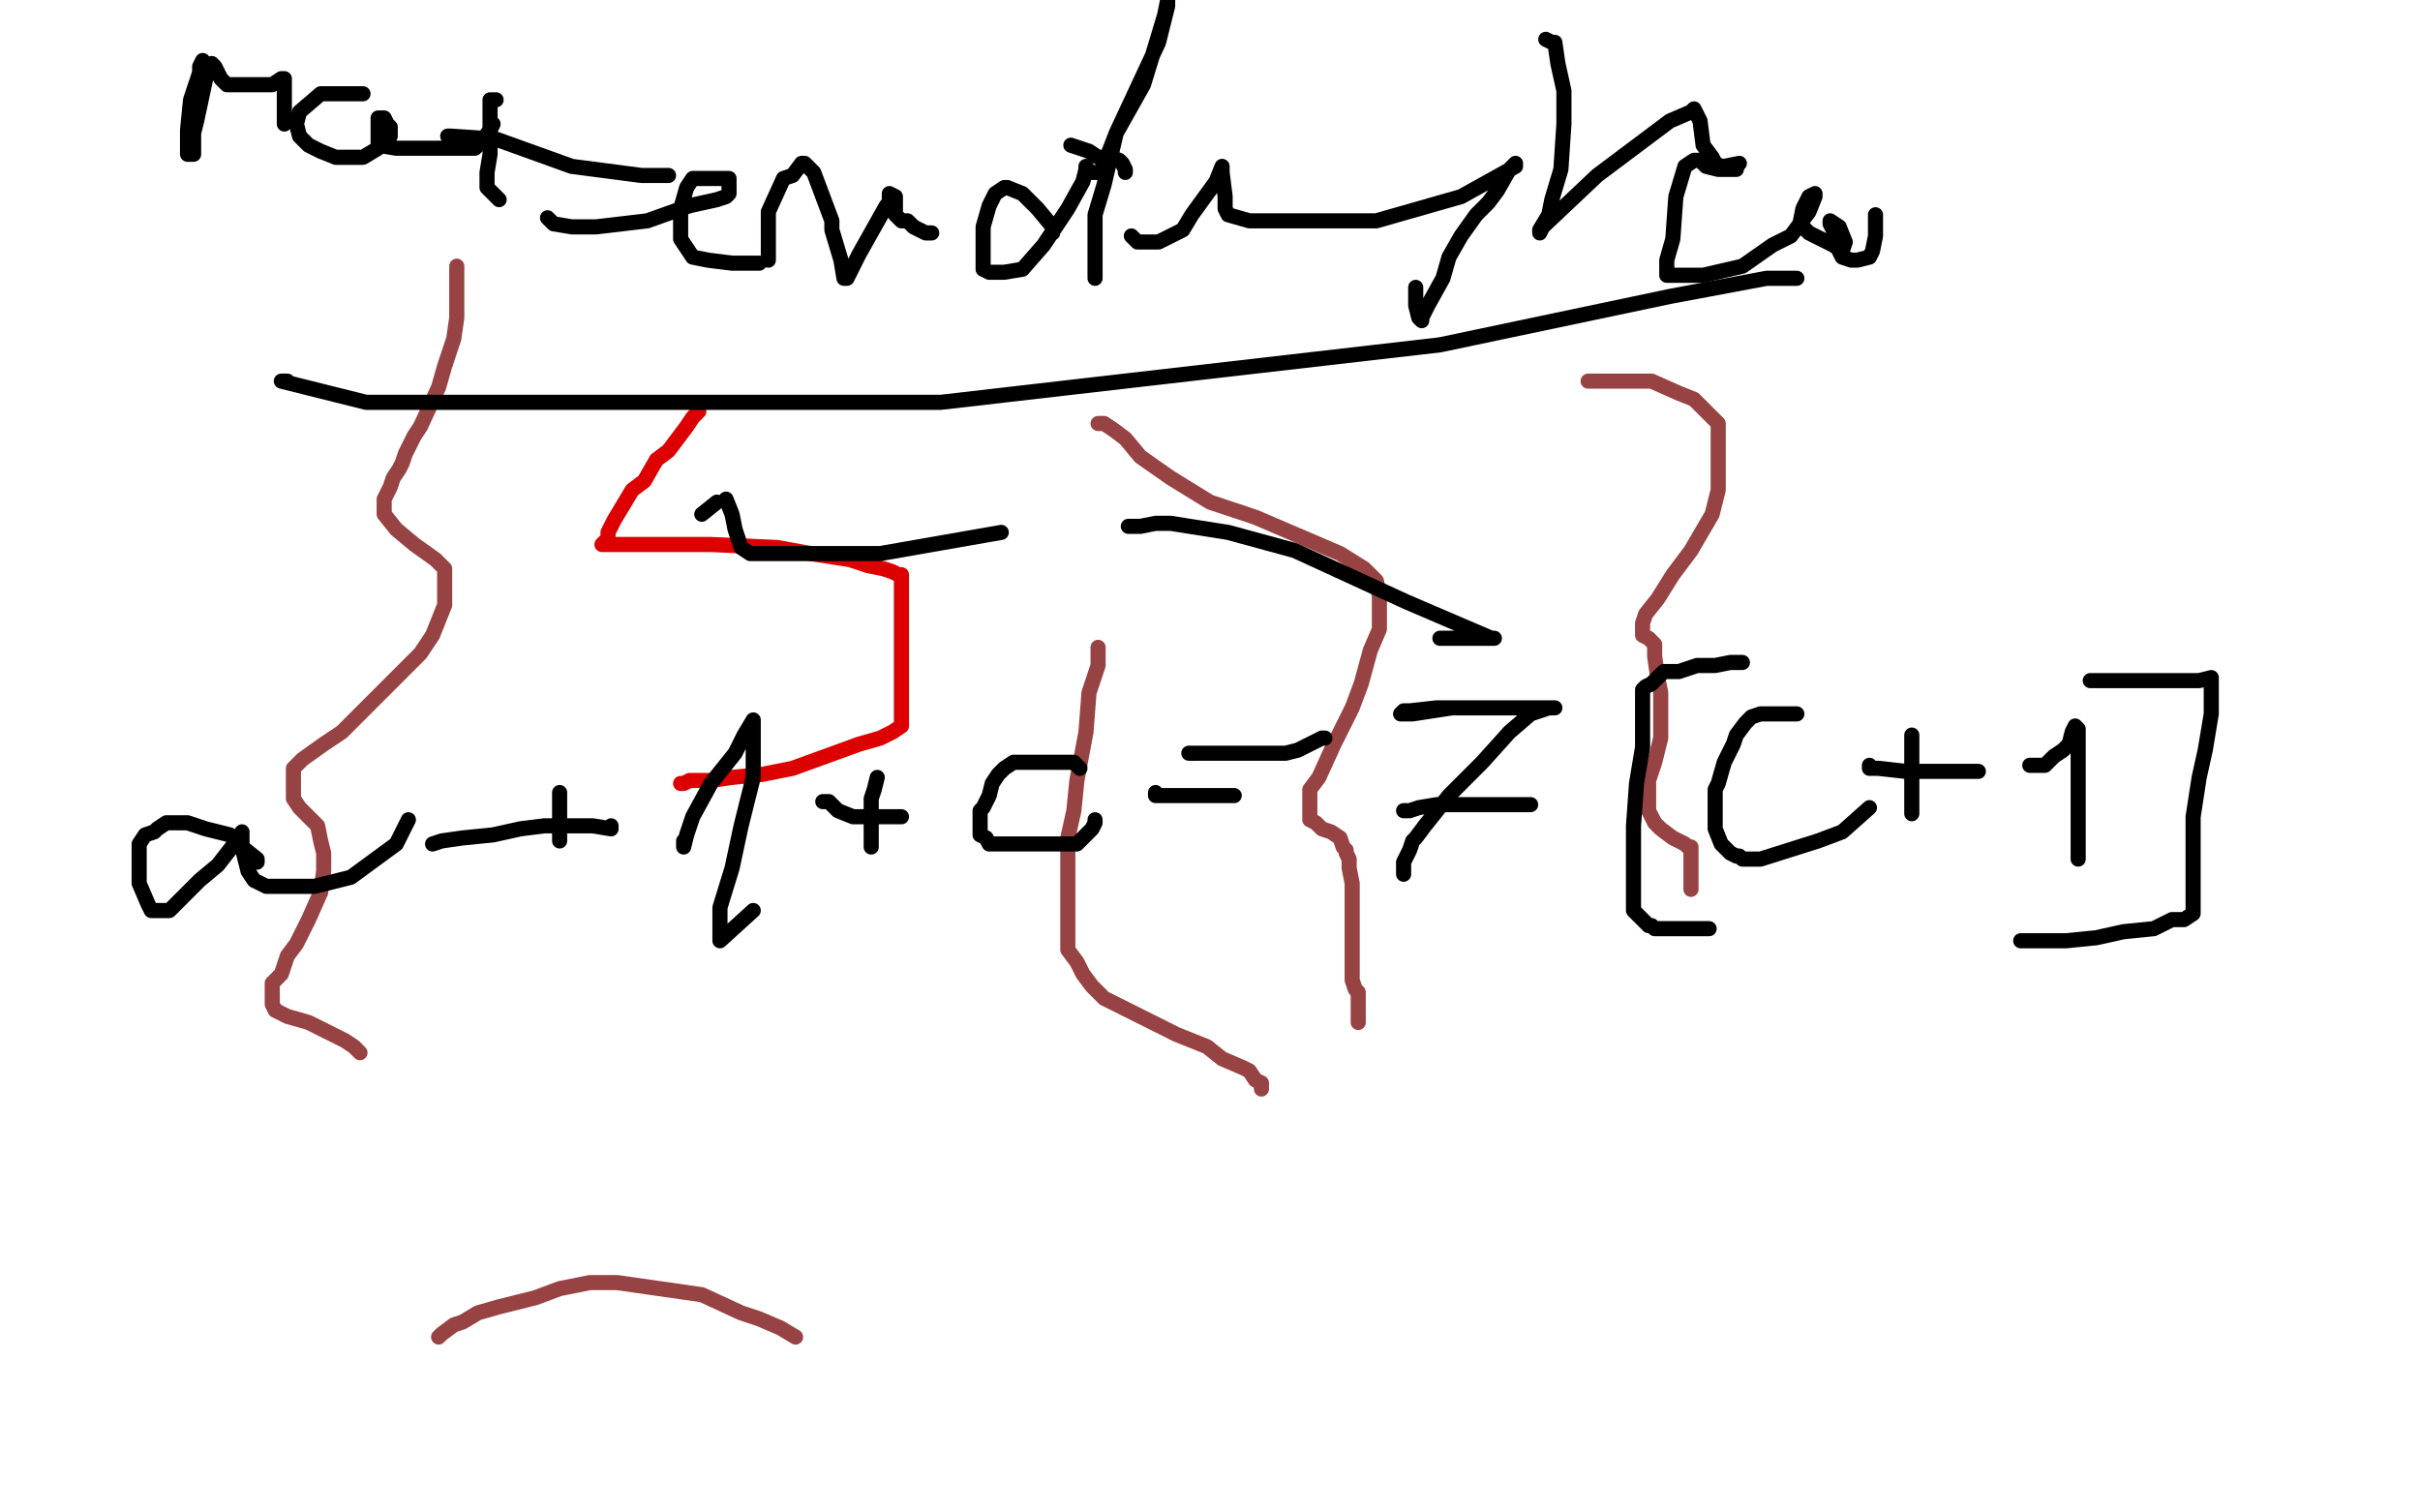 <?xml version="1.0" standalone="no"?>
<!DOCTYPE svg PUBLIC "-//W3C//DTD SVG 1.1//EN"
"http://www.w3.org/Graphics/SVG/1.1/DTD/svg11.dtd">

<svg width="800" height="500" version="1.1" xmlns="http://www.w3.org/2000/svg" xmlns:xlink="http://www.w3.org/1999/xlink" style="stroke-antialiasing: false"><desc>This SVG has been created on https://colorillo.com/</desc><rect x='0' y='0' width='800' height='500' style='fill: rgb(255,255,255); stroke-width:0' /><polyline points="231,136 229,138 229,138 227,141 227,141 224,145 224,145 221,149 221,149 217,152 217,152 213,159 213,159 209,162 209,162 203,172 201,176 201,178 200,179 199,180 201,180 205,180 213,180 225,180 235,180 257,181 268,183 281,185 287,187 292,188 295,189 297,190 298,190 298,192 298,196 298,198 298,200 298,202 298,204 298,207 298,210 298,216 298,222 298,226 298,230 298,232 298,234 298,235 298,236 298,238 298,240 295,242 291,244 284,246 273,250 262,254 252,256 242,257 235,258 231,258 228,258 226,259 225,259" style="fill: none; stroke: #dc0000; stroke-width: 5; stroke-linejoin: round; stroke-linecap: round; stroke-antialiasing: false; stroke-antialias: 0; opacity: 1.0"/>
<polyline points="151,88 151,90 151,90 151,94 151,94 151,100 151,100 151,105 151,105 150,112 150,112 147,121 147,121 145,128 145,128 139,141 137,144 135,148 134,150 133,153 132,155 130,158 129,161 128,163 127,165 127,168 127,170 131,175 137,180 144,185 147,188 147,191 147,194 147,200 145,205 143,210 139,216 131,224 125,230 113,242 107,246 100,251 97,254 97,256 97,258 97,259 97,260 97,262 97,264 99,267 105,273 106,278 107,282 107,288 106,295 102,304 98,312 95,316 93,322 90,325 90,327 90,328 90,330 90,332 91,334 95,336 102,338 110,342 114,344 117,346 118,347 119,348" style="fill: none; stroke: #984343; stroke-width: 5; stroke-linejoin: round; stroke-linecap: round; stroke-antialiasing: false; stroke-antialias: 0; opacity: 1.0"/>
<polyline points="363,140 365,140 365,140 368,142 368,142 372,145 372,145 377,151 377,151 387,158 387,158 400,166 400,166 415,171 415,171 429,177 443,183 451,188 455,192 456,197 456,202 456,208 453,215 450,226 447,234 441,246 436,257 433,261 433,266 433,267 433,271 435,272 437,274 440,275 443,277 444,280 445,281 445,282 446,284 446,287 447,292 447,295 447,300 447,304 447,309 447,313 447,318 447,320 447,322 447,324 448,327 449,328 449,329 449,330 449,332 449,333 449,334 449,336 449,338" style="fill: none; stroke: #984343; stroke-width: 5; stroke-linejoin: round; stroke-linecap: round; stroke-antialiasing: false; stroke-antialias: 0; opacity: 1.0"/>
<polyline points="525,126 526,126 526,126 531,126 531,126 537,126 537,126 546,126 546,126 555,130 555,130 560,132 560,132 564,136 564,136 568,140 568,143 568,149 568,155 568,162 566,170 559,182 553,190 548,198 544,203 543,206 543,208 543,209 543,210 545,211 546,212 547,213 547,214 547,217 548,224 549,229 549,233 549,238 549,244 547,252 545,258 545,264 545,268 547,272 549,274 553,277 557,279 558,280 559,280 559,282 559,284 559,286 559,288 559,290 559,292 559,294" style="fill: none; stroke: #984343; stroke-width: 5; stroke-linejoin: round; stroke-linecap: round; stroke-antialiasing: false; stroke-antialias: 0; opacity: 1.0"/>
<polyline points="145,442 146,441 146,441 150,438 150,438 153,437 153,437 158,434 158,434 165,432 165,432 177,429 177,429 185,426 185,426 195,424 204,424 232,428 245,434 251,436 258,439 263,442" style="fill: none; stroke: #984343; stroke-width: 5; stroke-linejoin: round; stroke-linecap: round; stroke-antialiasing: false; stroke-antialias: 0; opacity: 1.0"/>
<polyline points="363,214 363,220 363,220 360,229 360,229 359,242 359,242 356,258 356,258 355,268 355,268 353,277 353,277 353,285 353,305 353,310 353,314 356,318 358,322 361,326 365,330 371,333 375,335 381,338 389,342 399,346 404,350 411,353 413,354 415,357 417,358 417,360" style="fill: none; stroke: #984343; stroke-width: 5; stroke-linejoin: round; stroke-linecap: round; stroke-antialiasing: false; stroke-antialias: 0; opacity: 1.0"/>
<polyline points="67,20 66,22 66,22 66,24 66,24 63,33 63,33 62,43 62,43 62,46 62,46 62,50 62,50 62,51 64,51 64,44 65,40 68,26 69,23 70,21 71,22 73,26 75,28 77,28 78,28 83,28 90,28 93,26 94,26 94,28 94,29 94,33 94,35 94,39 94,40 94,41" style="fill: none; stroke: #000000; stroke-width: 5; stroke-linejoin: round; stroke-linecap: round; stroke-antialiasing: false; stroke-antialias: 0; opacity: 1.0"/>
<polyline points="120,31 108,31 108,31 106,31 106,31 99,37 99,37 98,41 98,41 99,45 102,48 106,50 111,52 120,52 125,49 129,45 129,44 129,42 128,41 127,39 126,39 125,39 125,41 125,43 125,46 125,48 131,49 141,49 154,49 157,49 159,47 162,43 163,41" style="fill: none; stroke: #000000; stroke-width: 5; stroke-linejoin: round; stroke-linecap: round; stroke-antialiasing: false; stroke-antialias: 0; opacity: 1.0"/>
<polyline points="164,33 162,33 162,33 162,39 162,39 162,51 162,51 161,57 161,57 161,60 161,60 161,62 161,62 162,63 163,64 165,66" style="fill: none; stroke: #000000; stroke-width: 5; stroke-linejoin: round; stroke-linecap: round; stroke-antialiasing: false; stroke-antialias: 0; opacity: 1.0"/>
<polyline points="148,45 149,45 149,45 164,46 164,46 189,55 189,55 212,58 212,58 219,58 219,58 221,58 221,58" style="fill: none; stroke: #000000; stroke-width: 5; stroke-linejoin: round; stroke-linecap: round; stroke-antialiasing: false; stroke-antialias: 0; opacity: 1.0"/>
<polyline points="181,72 182,73 182,73 183,74 183,74 189,75 189,75 197,75 197,75 214,73 214,73 228,68 228,68 237,66 237,66 240,65 241,64 241,62 241,60 241,59 239,59 235,59 233,59 231,59 229,59 227,62 225,69 225,74 225,79 229,85 234,86 242,87 247,87 249,87 250,87 251,87" style="fill: none; stroke: #000000; stroke-width: 5; stroke-linejoin: round; stroke-linecap: round; stroke-antialiasing: false; stroke-antialias: 0; opacity: 1.0"/>
<polyline points="254,86 254,84 254,84 254,82 254,82 254,77 254,77 254,70 254,70 259,59 259,59 262,58 262,58 265,54 265,54 266,54 269,57 275,73 275,76 278,86 279,92 280,92 284,84 293,68 294,67 294,64 296,65 296,71 298,73 300,73 302,75 304,76 306,77 307,77 308,77" style="fill: none; stroke: #000000; stroke-width: 5; stroke-linejoin: round; stroke-linecap: round; stroke-antialiasing: false; stroke-antialias: 0; opacity: 1.0"/>
<polyline points="348,77 348,76 348,76 348,75 348,75 343,69 343,69 342,68 342,68 338,64 338,64 333,62 333,62 332,62 329,64 327,68 325,75 325,81 325,87 325,89 327,90 332,90 338,89 345,81 353,69 358,60 359,56 359,55 360,57 361,57 362,57 364,57 369,44 378,28 382,15 385,5 386,0 386,2 383,14 369,44 365,61 362,71 362,80 362,88 362,91 362,92 362,89 362,83 362,76" style="fill: none; stroke: #000000; stroke-width: 5; stroke-linejoin: round; stroke-linecap: round; stroke-antialiasing: false; stroke-antialias: 0; opacity: 1.0"/>
<polyline points="354,48 360,50 360,50 363,52 363,52 365,52 365,52 366,52 366,52 367,52 367,52 370,53 370,53 371,54 372,56 372,57" style="fill: none; stroke: #000000; stroke-width: 5; stroke-linejoin: round; stroke-linecap: round; stroke-antialiasing: false; stroke-antialias: 0; opacity: 1.0"/>
<polyline points="374,78 376,80 376,80 377,80 377,80 383,80 383,80 391,76 391,76 394,71 394,71 402,60 402,60 404,55 404,55 404,57 405,65 405,67 405,69 406,71 413,73 433,73 455,73 483,65 501,55 501,54 499,56 495,63 492,67 488,71 483,78 479,85 477,92 472,101 470,105 470,106 469,105 468,101 468,95" style="fill: none; stroke: #000000; stroke-width: 5; stroke-linejoin: round; stroke-linecap: round; stroke-antialiasing: false; stroke-antialias: 0; opacity: 1.0"/>
<polyline points="511,13 513,14 513,14 514,14 514,14 515,21 515,21 517,30 517,30 517,41 517,41 516,56 516,56 513,66 513,66 512,71 509,76 509,77 510,75 528,58 552,40 559,37 560,36 562,40 563,48 566,52 567,54 569,55 570,55 575,54" style="fill: none; stroke: #000000; stroke-width: 5; stroke-linejoin: round; stroke-linecap: round; stroke-antialiasing: false; stroke-antialias: 0; opacity: 1.0"/>
<polyline points="574,56 571,56 571,56 568,56 568,56 564,55 564,55 562,53 562,53 560,53 560,53 557,55 557,55 554,65 554,65 553,79 551,86 551,89 551,90 551,91 563,91 576,88 586,81 592,78 598,70 600,65 600,64 598,65 596,69 595,74 598,77 606,81 609,83 610,80 608,75 605,73 605,74 606,76 608,83 609,85 612,86 614,86 618,85 619,83 620,78 620,71" style="fill: none; stroke: #000000; stroke-width: 5; stroke-linejoin: round; stroke-linecap: round; stroke-antialiasing: false; stroke-antialias: 0; opacity: 1.0"/>
<polyline points="95,126 94,126 94,126 93,126 93,126 97,127 97,127 121,133 121,133 253,133 311,133 476,114 552,98 584,92 585,92 589,92 594,92" style="fill: none; stroke: #000000; stroke-width: 5; stroke-linejoin: round; stroke-linecap: round; stroke-antialiasing: false; stroke-antialias: 0; opacity: 1.0"/>
<polyline points="232,170 237,166 237,166" style="fill: none; stroke: #000000; stroke-width: 5; stroke-linejoin: round; stroke-linecap: round; stroke-antialiasing: false; stroke-antialias: 0; opacity: 1.0"/>
<polyline points="240,165 242,170 242,170 243,175 243,175 245,181 248,183 266,183 291,183 331,176" style="fill: none; stroke: #000000; stroke-width: 5; stroke-linejoin: round; stroke-linecap: round; stroke-antialiasing: false; stroke-antialias: 0; opacity: 1.0"/>
<polyline points="373,174 374,174 374,174 377,174 377,174 382,173 382,173 383,173 387,173 406,176 428,182 465,199 493,211 494,211 493,211 476,211" style="fill: none; stroke: #000000; stroke-width: 5; stroke-linejoin: round; stroke-linecap: round; stroke-antialiasing: false; stroke-antialias: 0; opacity: 1.0"/>
<polyline points="85,285 85,284 85,284 80,280 80,280 76,276 76,276 68,274 68,274 62,272 62,272 59,272 59,272 55,272 55,272 52,274 51,275 48,276 46,279 46,287 46,292 49,299 50,301 53,301 56,301 66,291 72,286 79,277 80,276 80,275 80,280 82,288 84,291 88,293 90,293 104,293 116,290 131,279 135,271" style="fill: none; stroke: #000000; stroke-width: 5; stroke-linejoin: round; stroke-linecap: round; stroke-antialiasing: false; stroke-antialias: 0; opacity: 1.0"/>
<polyline points="143,279 146,278 146,278 153,277 153,277 163,276 163,276 172,274 172,274 180,273 180,273 182,273 182,273 184,273 184,273 192,273 196,273 202,274 202,273" style="fill: none; stroke: #000000; stroke-width: 5; stroke-linejoin: round; stroke-linecap: round; stroke-antialiasing: false; stroke-antialias: 0; opacity: 1.0"/>
<polyline points="185,262 185,269 185,269 185,271 185,271 185,273 185,273 185,275 185,275 185,277 185,277 185,278" style="fill: none; stroke: #000000; stroke-width: 5; stroke-linejoin: round; stroke-linecap: round; stroke-antialiasing: false; stroke-antialias: 0; opacity: 1.0"/>
<polyline points="226,278 226,280 226,280 227,276 227,276 229,270 229,270 235,259 235,259 243,249 246,243 249,238 249,244 249,257 245,273 242,287 238,300 238,307 238,311 249,301" style="fill: none; stroke: #000000; stroke-width: 5; stroke-linejoin: round; stroke-linecap: round; stroke-antialiasing: false; stroke-antialias: 0; opacity: 1.0"/>
<polyline points="272,265 273,265 273,265 274,265 274,265 277,268 277,268 282,270 282,270 288,270 288,270 291,270 291,270 296,270 296,270 298,270" style="fill: none; stroke: #000000; stroke-width: 5; stroke-linejoin: round; stroke-linecap: round; stroke-antialiasing: false; stroke-antialias: 0; opacity: 1.0"/>
<polyline points="290,257 289,261 289,261 288,264 288,264 288,270 288,270 288,272 288,272 288,273 288,273 288,274 288,274 288,277 288,278 288,279 288,280" style="fill: none; stroke: #000000; stroke-width: 5; stroke-linejoin: round; stroke-linecap: round; stroke-antialiasing: false; stroke-antialias: 0; opacity: 1.0"/>
<polyline points="357,254 355,252 355,252 353,252 353,252 351,252 351,252 348,252 348,252 347,252 347,252 343,252 343,252 341,252 339,252 337,252 335,252 332,254 331,255 330,256 328,259 327,263 326,265 325,267 324,268 324,270 324,273 324,274 324,275 324,276 326,277 327,279 329,279 335,279 344,279 354,279 356,279 358,277 359,276 361,274 362,272 362,271" style="fill: none; stroke: #000000; stroke-width: 5; stroke-linejoin: round; stroke-linecap: round; stroke-antialiasing: false; stroke-antialias: 0; opacity: 1.0"/>
<polyline points="382,262 382,263 382,263 383,263 383,263 385,263 385,263 391,263 391,263 398,263 398,263 404,263 404,263 406,263 407,263 408,263" style="fill: none; stroke: #000000; stroke-width: 5; stroke-linejoin: round; stroke-linecap: round; stroke-antialiasing: false; stroke-antialias: 0; opacity: 1.0"/>
<circle cx="394.5" cy="249.5" r="2" style="fill: #000000; stroke-antialiasing: false; stroke-antialias: 0; opacity: 1.0"/>
<polyline points="393,249 397,249 397,249 406,249 406,249 425,249 425,249 429,248 429,248 437,244 437,244 438,244" style="fill: none; stroke: #000000; stroke-width: 5; stroke-linejoin: round; stroke-linecap: round; stroke-antialiasing: false; stroke-antialias: 0; opacity: 1.0"/>
<polyline points="490,234 491,234 491,234 489,234 489,234 482,234 482,234 475,234 475,234 466,235 466,235 464,235 464,235 463,236 467,236 480,234 492,234 504,234 510,234 512,234 513,234 514,234 513,234 512,234 506,236 499,242 490,252 479,263 471,273 468,277 467,278 466,281 465,283 464,285 464,289" style="fill: none; stroke: #000000; stroke-width: 5; stroke-linejoin: round; stroke-linecap: round; stroke-antialiasing: false; stroke-antialias: 0; opacity: 1.0"/>
<polyline points="465,268 464,268 464,268 466,268 466,268 469,267 469,267 475,266 475,266 481,266 481,266 492,266 492,266 503,266 506,266" style="fill: none; stroke: #000000; stroke-width: 5; stroke-linejoin: round; stroke-linecap: round; stroke-antialiasing: false; stroke-antialias: 0; opacity: 1.0"/>
<polyline points="576,219 575,219 575,219 572,219 572,219 567,220 567,220 561,220 561,220 555,222 555,222 550,222 550,222 546,226 546,226 544,227 543,228 543,229 543,230 543,233 543,238 543,247 541,259 540,273 540,281 540,284 540,286 540,292 540,295 540,298 540,299 540,300 540,301 545,306 546,306 547,307 551,307 560,307 564,307 565,307" style="fill: none; stroke: #000000; stroke-width: 5; stroke-linejoin: round; stroke-linecap: round; stroke-antialiasing: false; stroke-antialias: 0; opacity: 1.0"/>
<polyline points="594,236 592,236 592,236 591,236 591,236 590,236 590,236 588,236 588,236 587,236 584,236 582,236 579,237 577,239 574,243 573,246 570,252 568,259 567,261 567,265 567,272 567,274 569,279 572,282 574,283 575,283 576,284 578,284 582,284 601,278 609,275 618,267" style="fill: none; stroke: #000000; stroke-width: 5; stroke-linejoin: round; stroke-linecap: round; stroke-antialiasing: false; stroke-antialias: 0; opacity: 1.0"/>
<polyline points="618,253 618,254 618,254 621,254 621,254 630,255 630,255 635,255 635,255 639,255 639,255 641,255 641,255 645,255 645,255 649,255 653,255 654,255" style="fill: none; stroke: #000000; stroke-width: 5; stroke-linejoin: round; stroke-linecap: round; stroke-antialiasing: false; stroke-antialias: 0; opacity: 1.0"/>
<polyline points="632,243 632,245 632,245 632,248 632,248 632,251 632,251 632,256 632,256 632,261 632,261 632,264 632,264 632,267 632,267 632,268 632,269" style="fill: none; stroke: #000000; stroke-width: 5; stroke-linejoin: round; stroke-linecap: round; stroke-antialiasing: false; stroke-antialias: 0; opacity: 1.0"/>
<polyline points="671,253 676,253 676,253 679,250 679,250 682,248 682,248 684,246 684,246 685,242 685,242 686,240 686,240 687,241 687,243 687,247 687,253 687,259 687,268 687,279 687,284 687,282" style="fill: none; stroke: #000000; stroke-width: 5; stroke-linejoin: round; stroke-linecap: round; stroke-antialiasing: false; stroke-antialias: 0; opacity: 1.0"/>
<polyline points="691,225 695,225 695,225 705,225 705,225 719,225 719,225 727,225 727,225 731,224 731,224 731,226 731,230 731,236 729,248 727,257 725,270 725,275 725,278 725,286 725,291 725,296 725,299 725,301 725,302 722,304 720,304 718,304 712,307 702,308 693,310 683,311 671,311 670,311 669,311 668,311" style="fill: none; stroke: #000000; stroke-width: 5; stroke-linejoin: round; stroke-linecap: round; stroke-antialiasing: false; stroke-antialias: 0; opacity: 1.0"/>
</svg>
